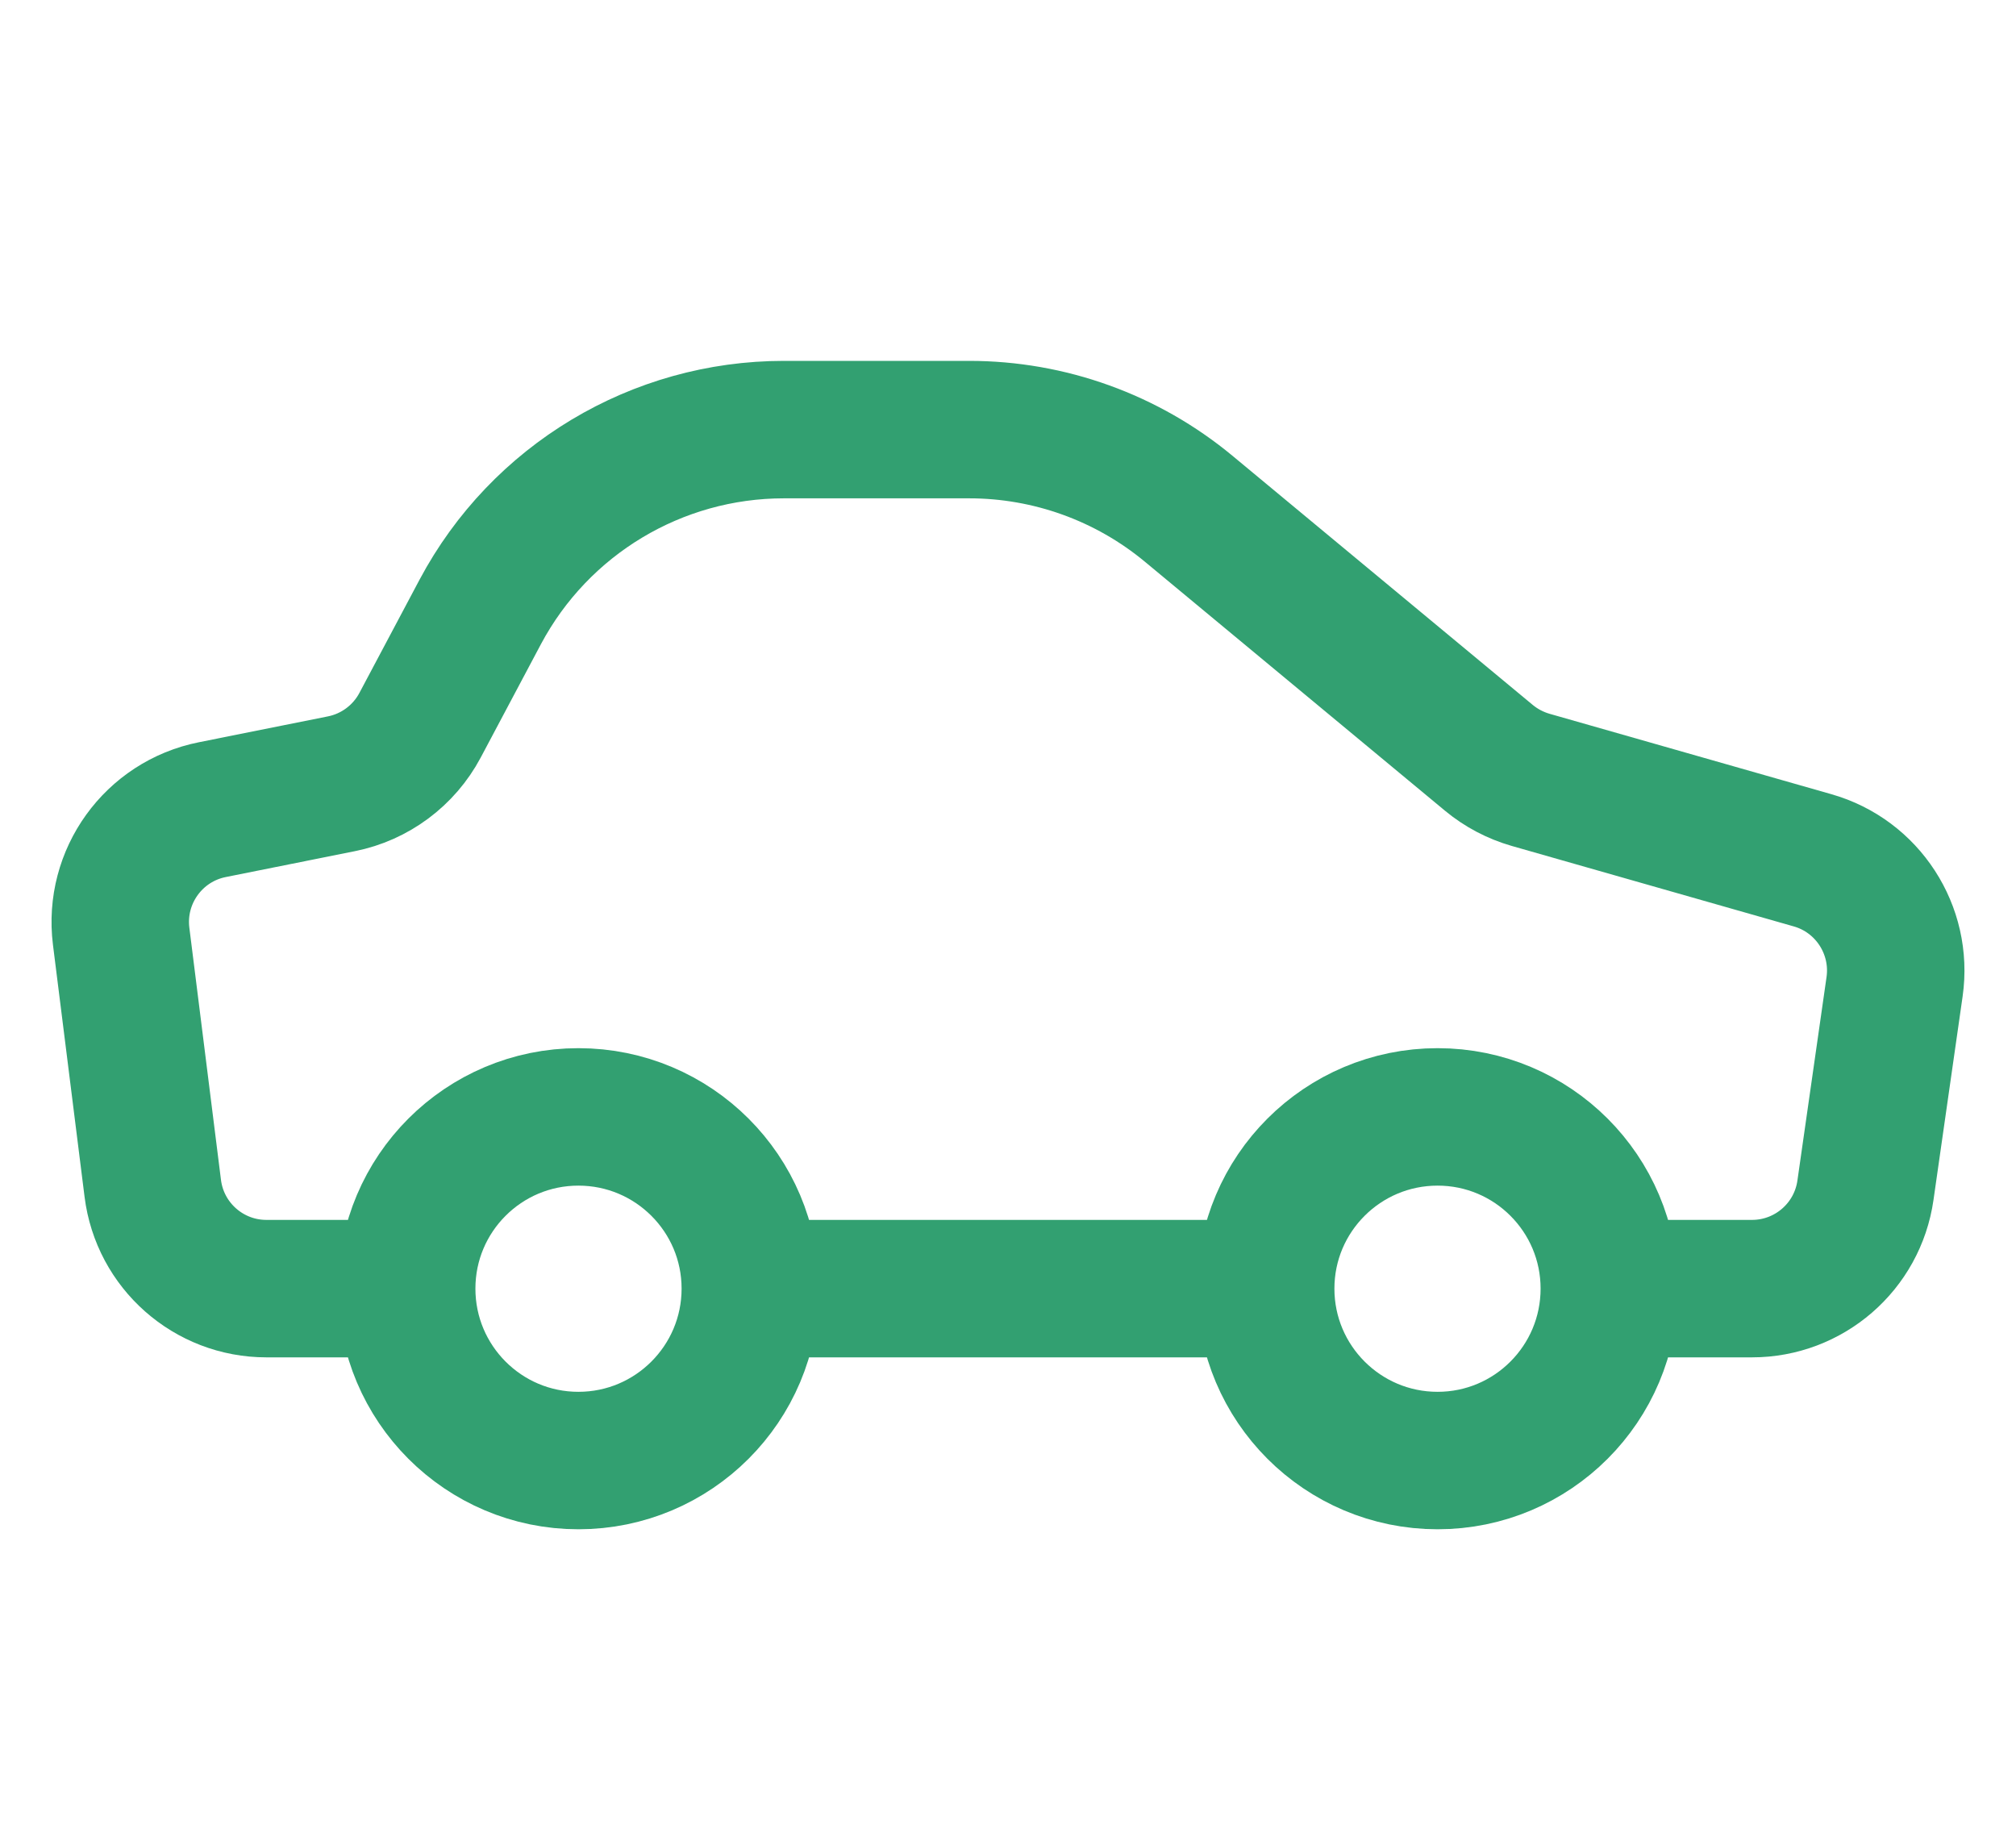 <svg width="22" height="20" viewBox="0 0 22 20" fill="none" xmlns="http://www.w3.org/2000/svg">
<path d="M13.812 14.062H8.188" stroke="#32A071" stroke-width="1.5" stroke-linejoin="round"/>
<path d="M4.438 14.062H2.907C2.277 14.062 1.745 13.593 1.667 12.967L1.322 10.216C1.241 9.566 1.675 8.963 2.318 8.835L3.725 8.553C4.092 8.48 4.408 8.245 4.584 7.914L5.241 6.677C5.893 5.453 7.167 4.688 8.554 4.688H10.576C11.451 4.688 12.298 4.993 12.972 5.552L16.248 8.27C16.381 8.38 16.536 8.462 16.703 8.51L19.78 9.388C20.381 9.559 20.763 10.149 20.675 10.767L20.357 12.989C20.269 13.605 19.741 14.062 19.119 14.062H17.562" stroke="#32A071" stroke-width="1.5" stroke-linejoin="round"/>
<path d="M6.312 15.938C7.348 15.938 8.188 15.098 8.188 14.062C8.188 13.027 7.348 12.188 6.312 12.188C5.277 12.188 4.438 13.027 4.438 14.062C4.438 15.098 5.277 15.938 6.312 15.938Z" stroke="#32A071" stroke-width="1.5" stroke-linecap="round" stroke-linejoin="round"/>
<path d="M15.688 15.938C16.723 15.938 17.562 15.098 17.562 14.062C17.562 13.027 16.723 12.188 15.688 12.188C14.652 12.188 13.812 13.027 13.812 14.062C13.812 15.098 14.652 15.938 15.688 15.938Z" stroke="#32A071" stroke-width="1.5" stroke-linecap="round" stroke-linejoin="round"/>
</svg>